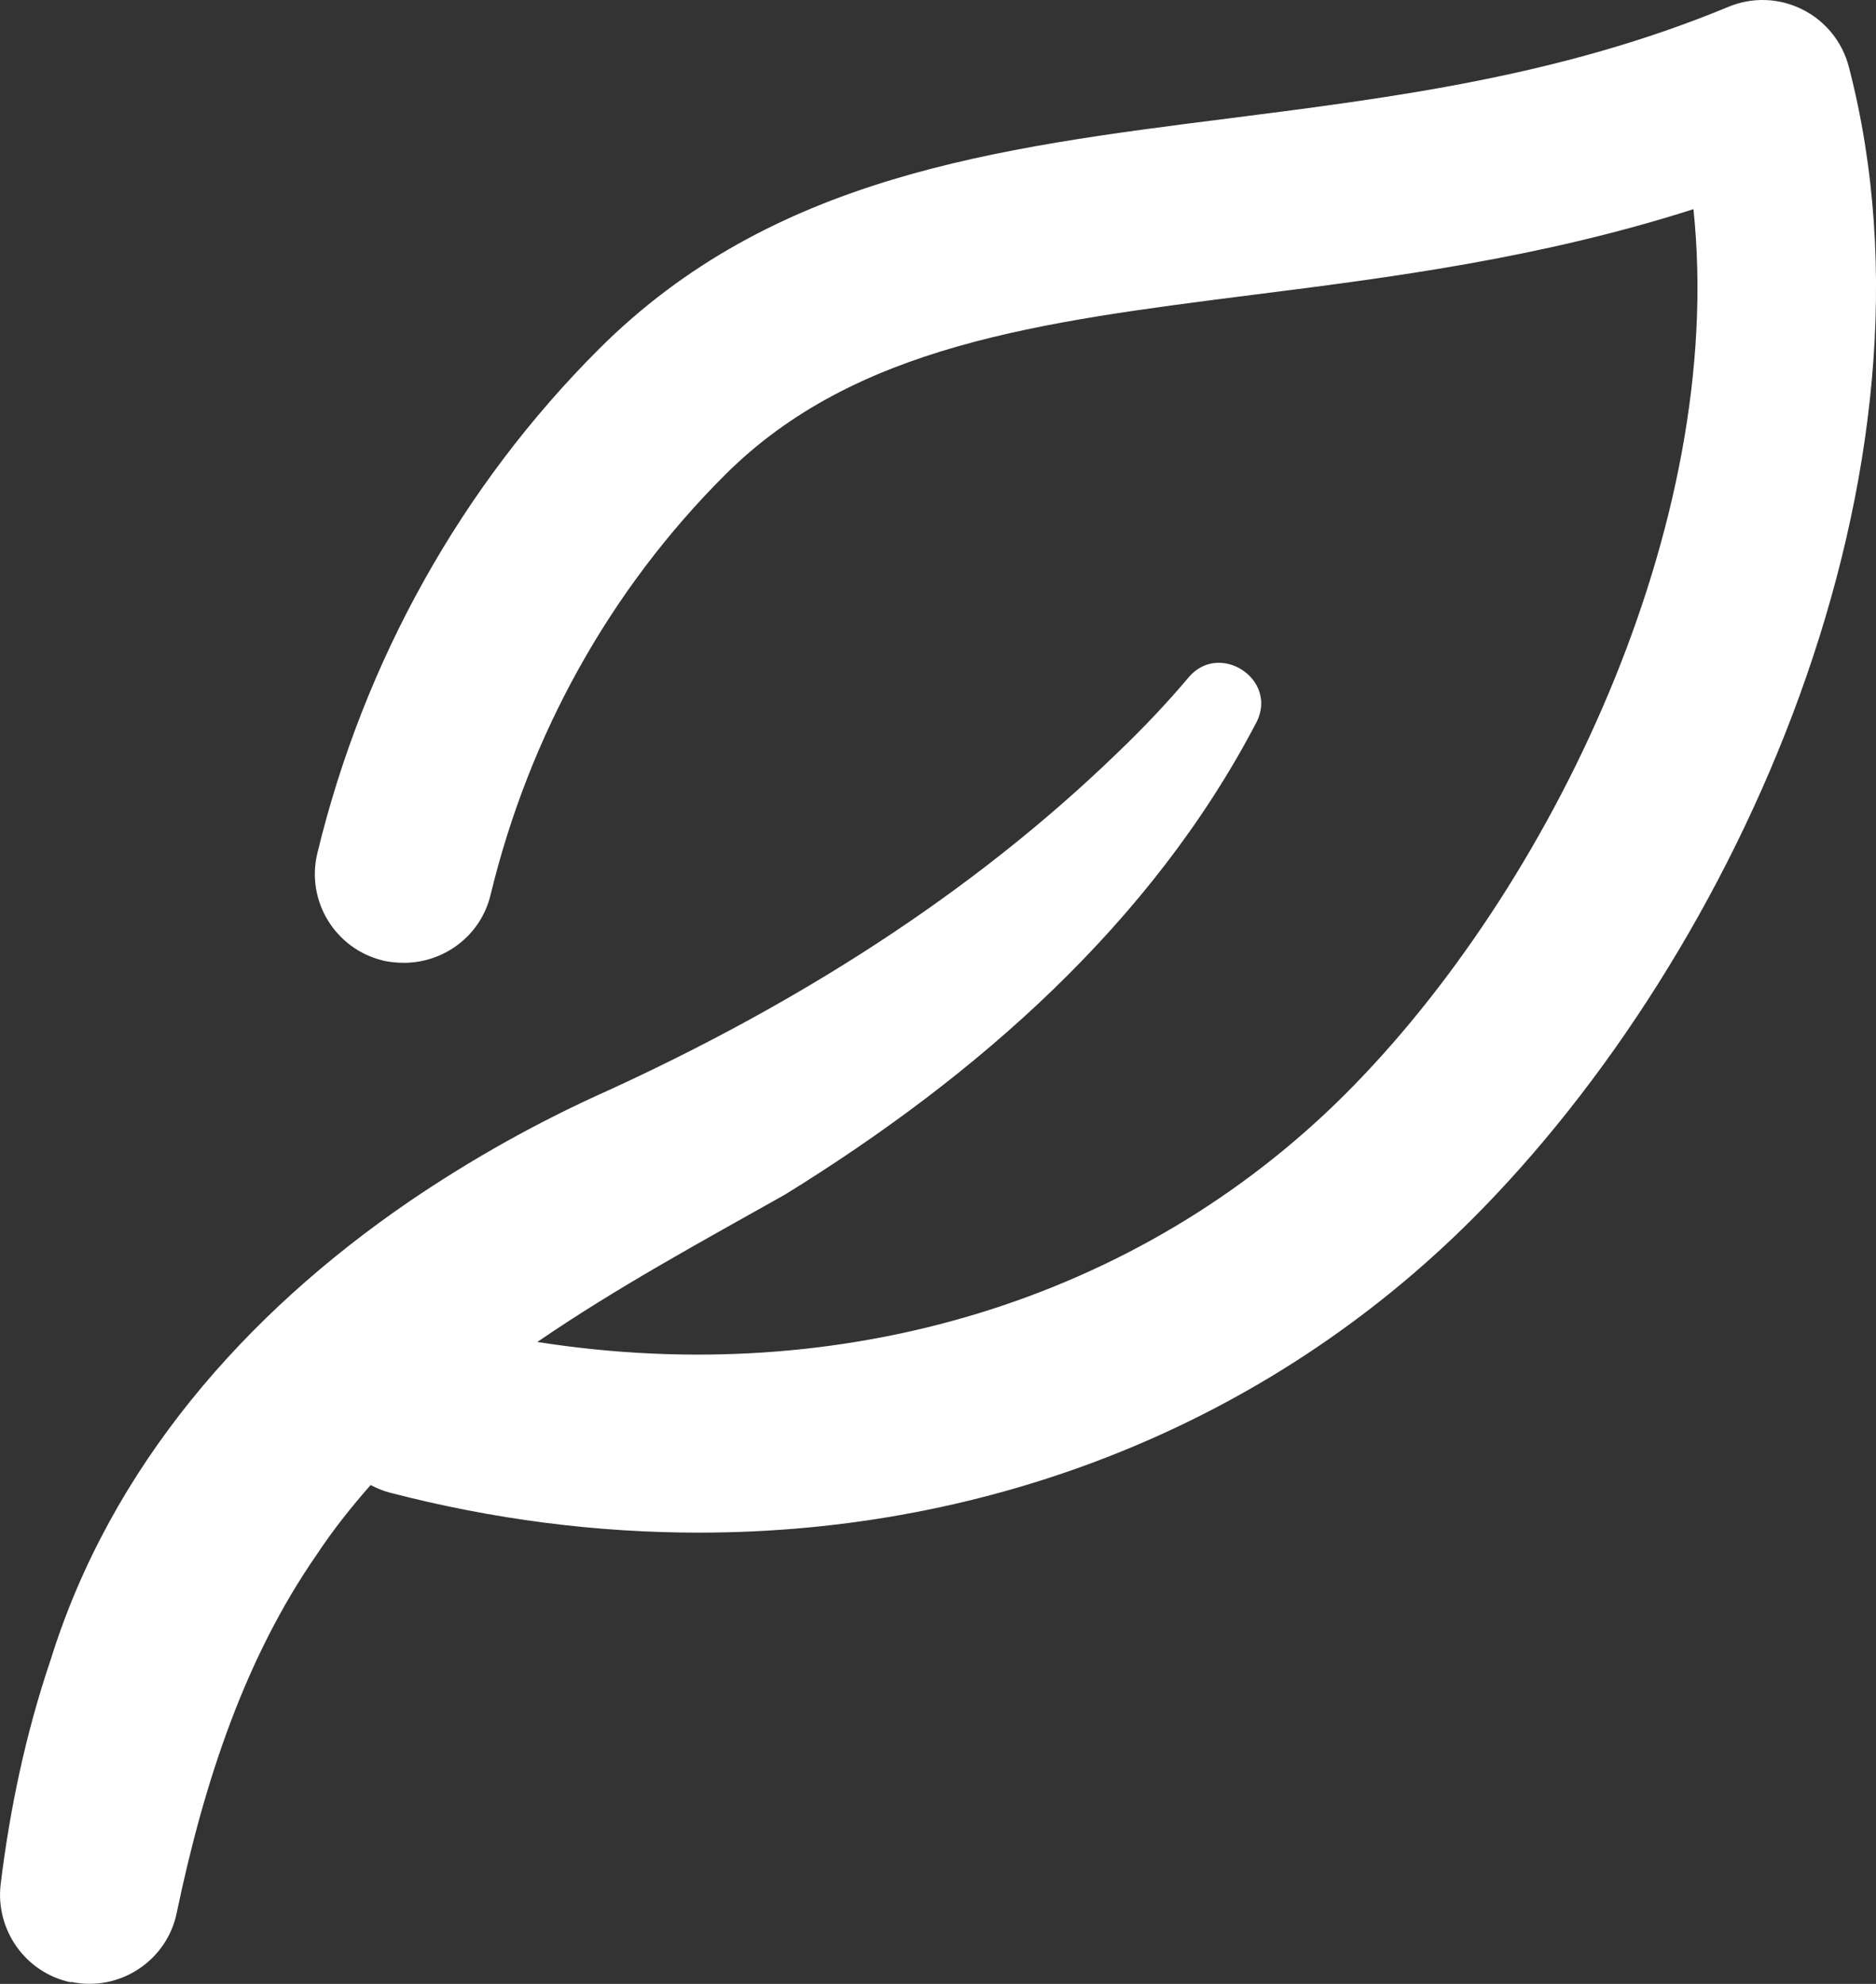 <?xml version="1.0" encoding="UTF-8"?>
<svg xmlns="http://www.w3.org/2000/svg" width="35" height="37" viewBox="0 0 35 37" fill="none">
  <rect x="0" y="0" width="35" height="37" fill="#333333" stroke="none"/>
  <path d="M1.326 36.963C2.233 37.154 3.127 36.565 3.302 35.652C3.813 33.212 4.578 30.913 5.905 29C6.212 28.535 6.553 28.107 6.915 27.696C7.027 27.755 7.144 27.804 7.269 27.837C9.202 28.34 11.136 28.584 13.036 28.584C18.5 28.584 23.64 26.555 27.457 22.746C32.438 17.774 36.455 8.79 34.493 1.245C34.372 0.781 34.056 0.39 33.624 0.175C33.191 -0.041 32.688 -0.058 32.243 0.129C29.116 1.424 25.985 1.818 22.958 2.204C18.558 2.76 14.404 3.287 11.177 6.507C8.608 9.072 6.79 12.325 5.921 15.911C5.705 16.803 6.254 17.7 7.148 17.915C7.285 17.948 7.427 17.957 7.56 17.957C8.3 17.944 8.969 17.446 9.152 16.691C9.876 13.699 11.385 10.993 13.527 8.856C15.947 6.441 19.39 6.005 23.373 5.499C25.906 5.179 28.717 4.822 31.594 3.901C32.214 9.806 28.908 16.6 25.099 20.405C21.236 24.26 15.71 25.92 10.025 25.028C11.502 24.015 13.103 23.148 14.649 22.277C18.213 20.077 21.49 17.218 23.448 13.458C23.839 12.662 22.75 11.96 22.18 12.628C21.793 13.089 21.323 13.587 20.849 14.039C18.101 16.699 14.828 18.741 11.36 20.331C10.067 20.907 8.807 21.609 7.626 22.414C4.578 24.501 2.071 27.348 0.948 30.946C0.478 32.332 0.183 33.743 0.012 35.145C-0.087 35.992 0.474 36.793 1.322 36.971V36.963H1.326Z" fill="white"></path>
</svg>
